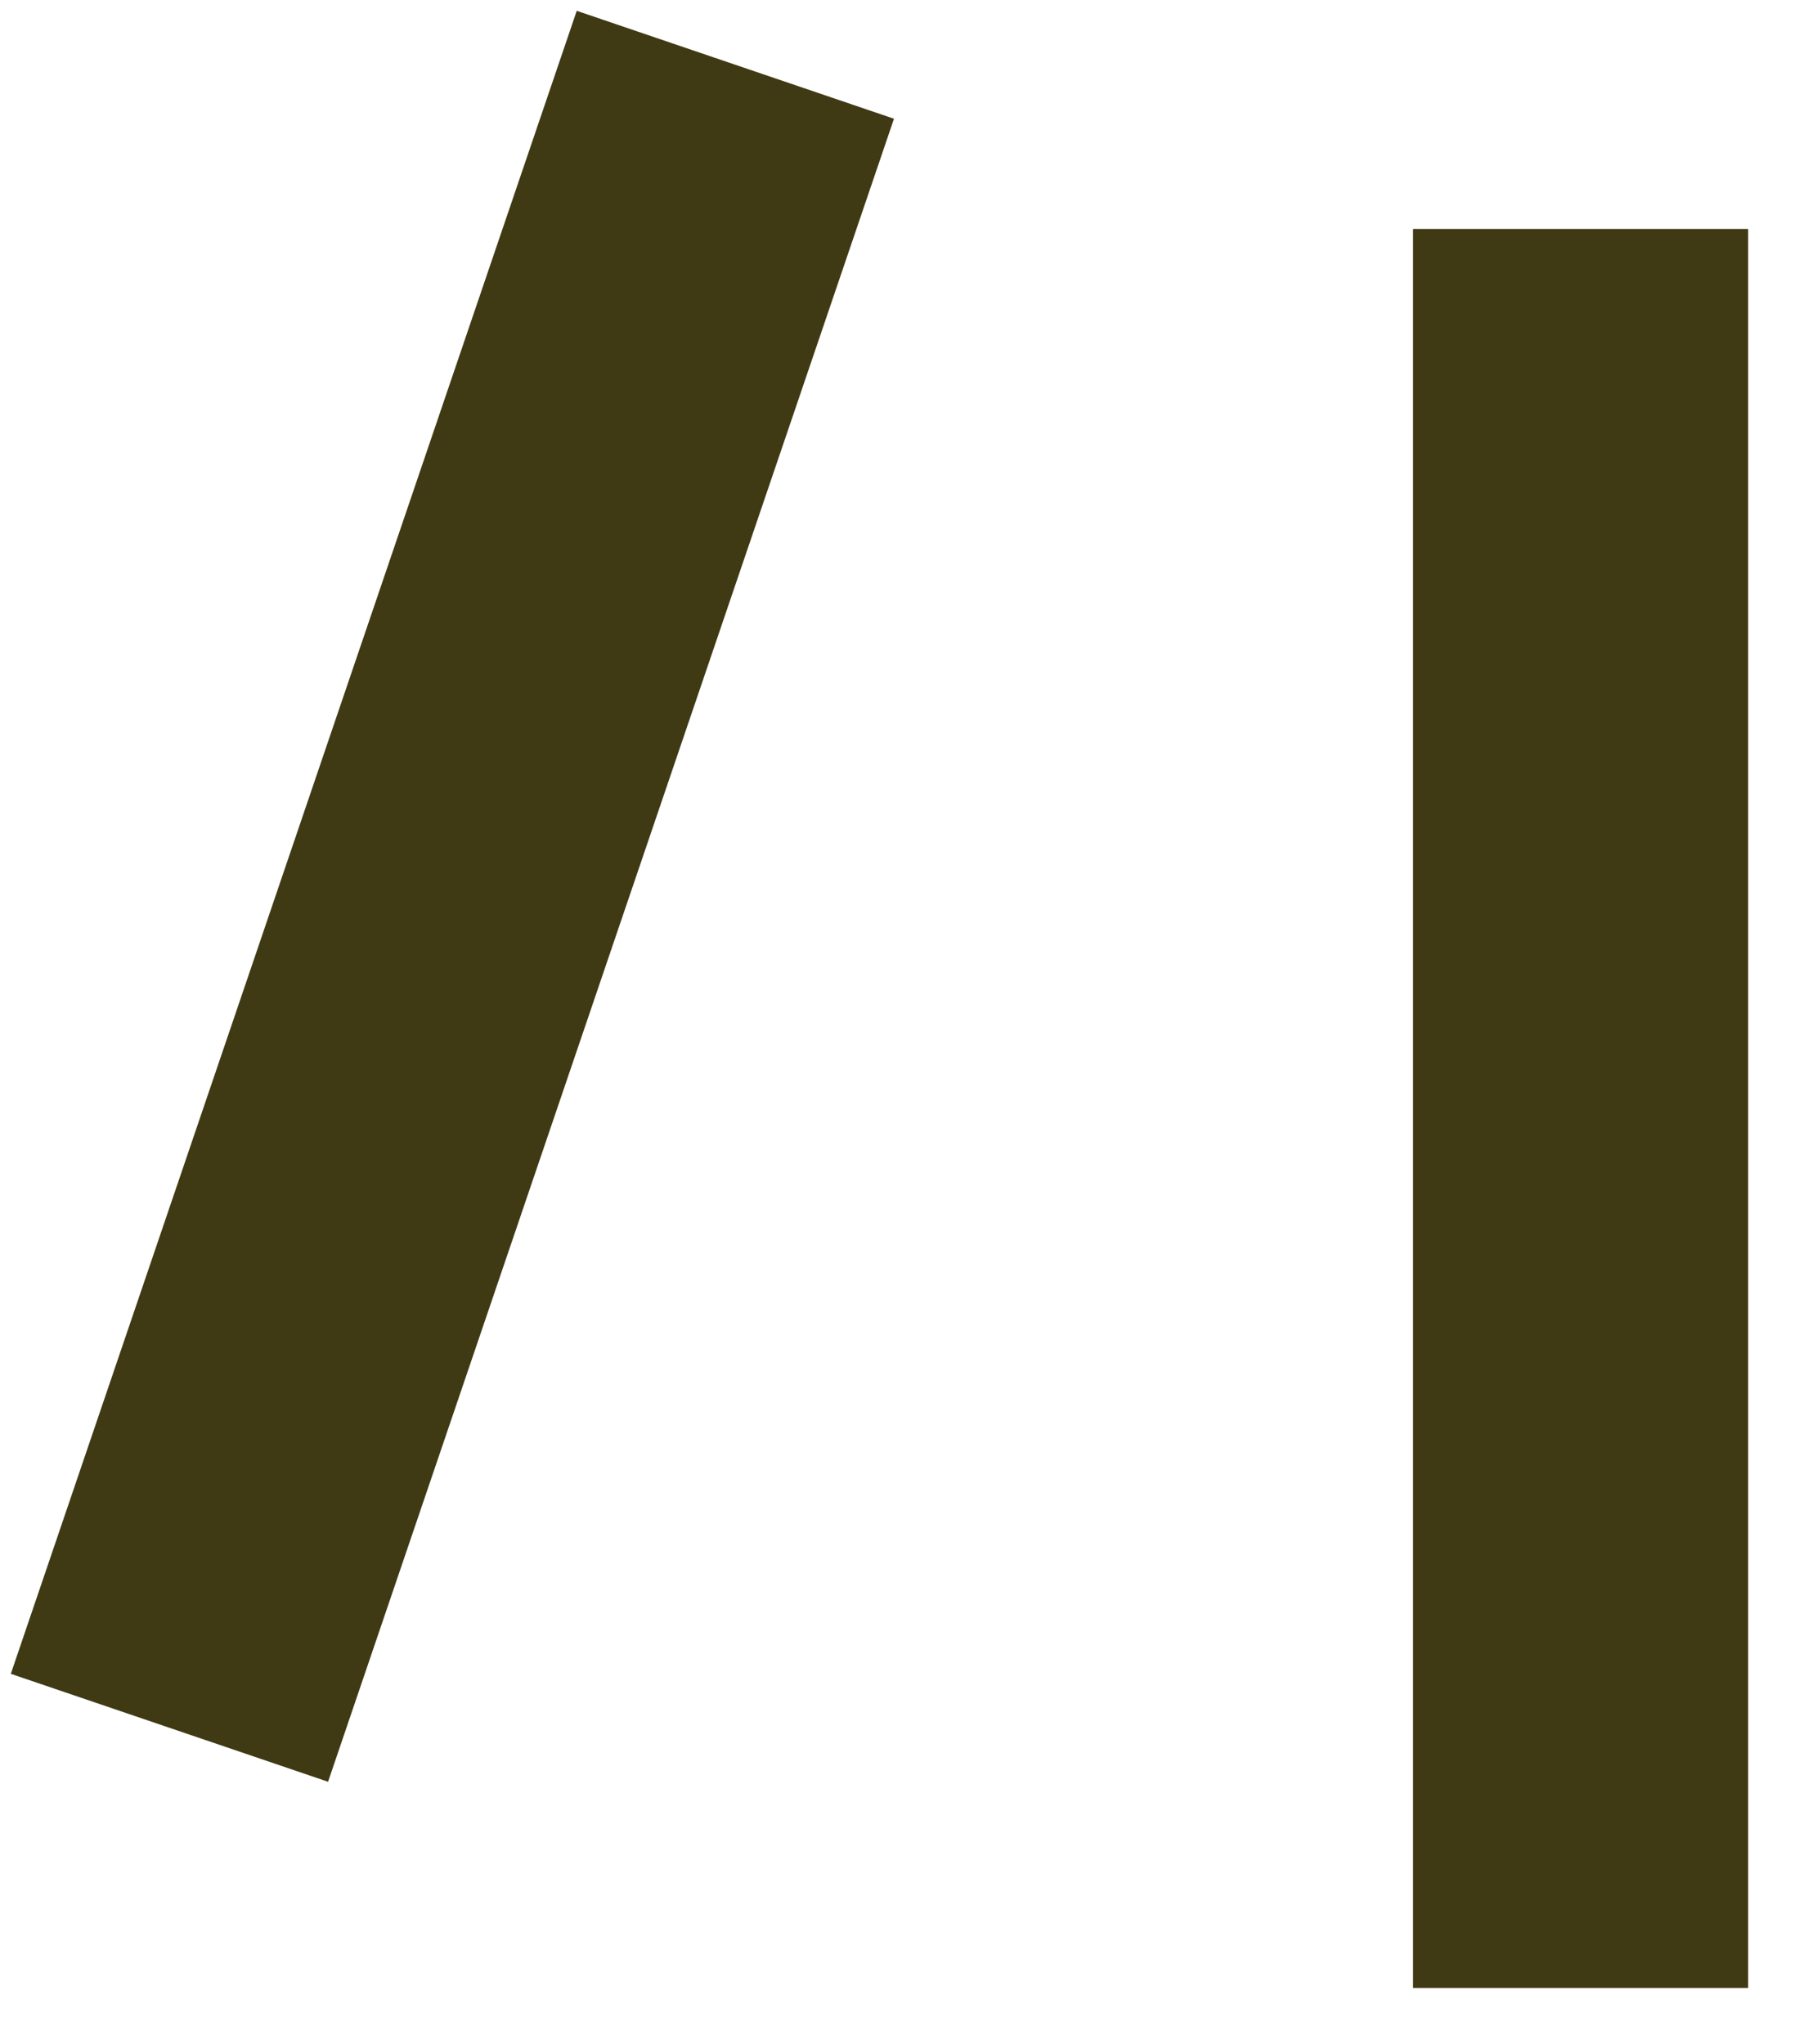<?xml version="1.0" encoding="UTF-8" standalone="no"?>
<svg xmlns:xlink="http://www.w3.org/1999/xlink" height="18.3px" width="16.15px" xmlns="http://www.w3.org/2000/svg">
  <g transform="matrix(1.0, 0.0, 0.0, 1.0, -150.15, -118.85)">
    <path d="M156.25 120.85 L152.15 132.9" fill="none" stroke="#3f3a14" stroke-linecap="square" stroke-linejoin="miter-clip" stroke-miterlimit="3.0" stroke-width="3.0"/>
    <path d="M164.3 122.4 L164.3 135.15" fill="none" stroke="#3f3a14" stroke-linecap="square" stroke-linejoin="miter-clip" stroke-miterlimit="3.0" stroke-width="3.0"/>
  </g>
</svg>
